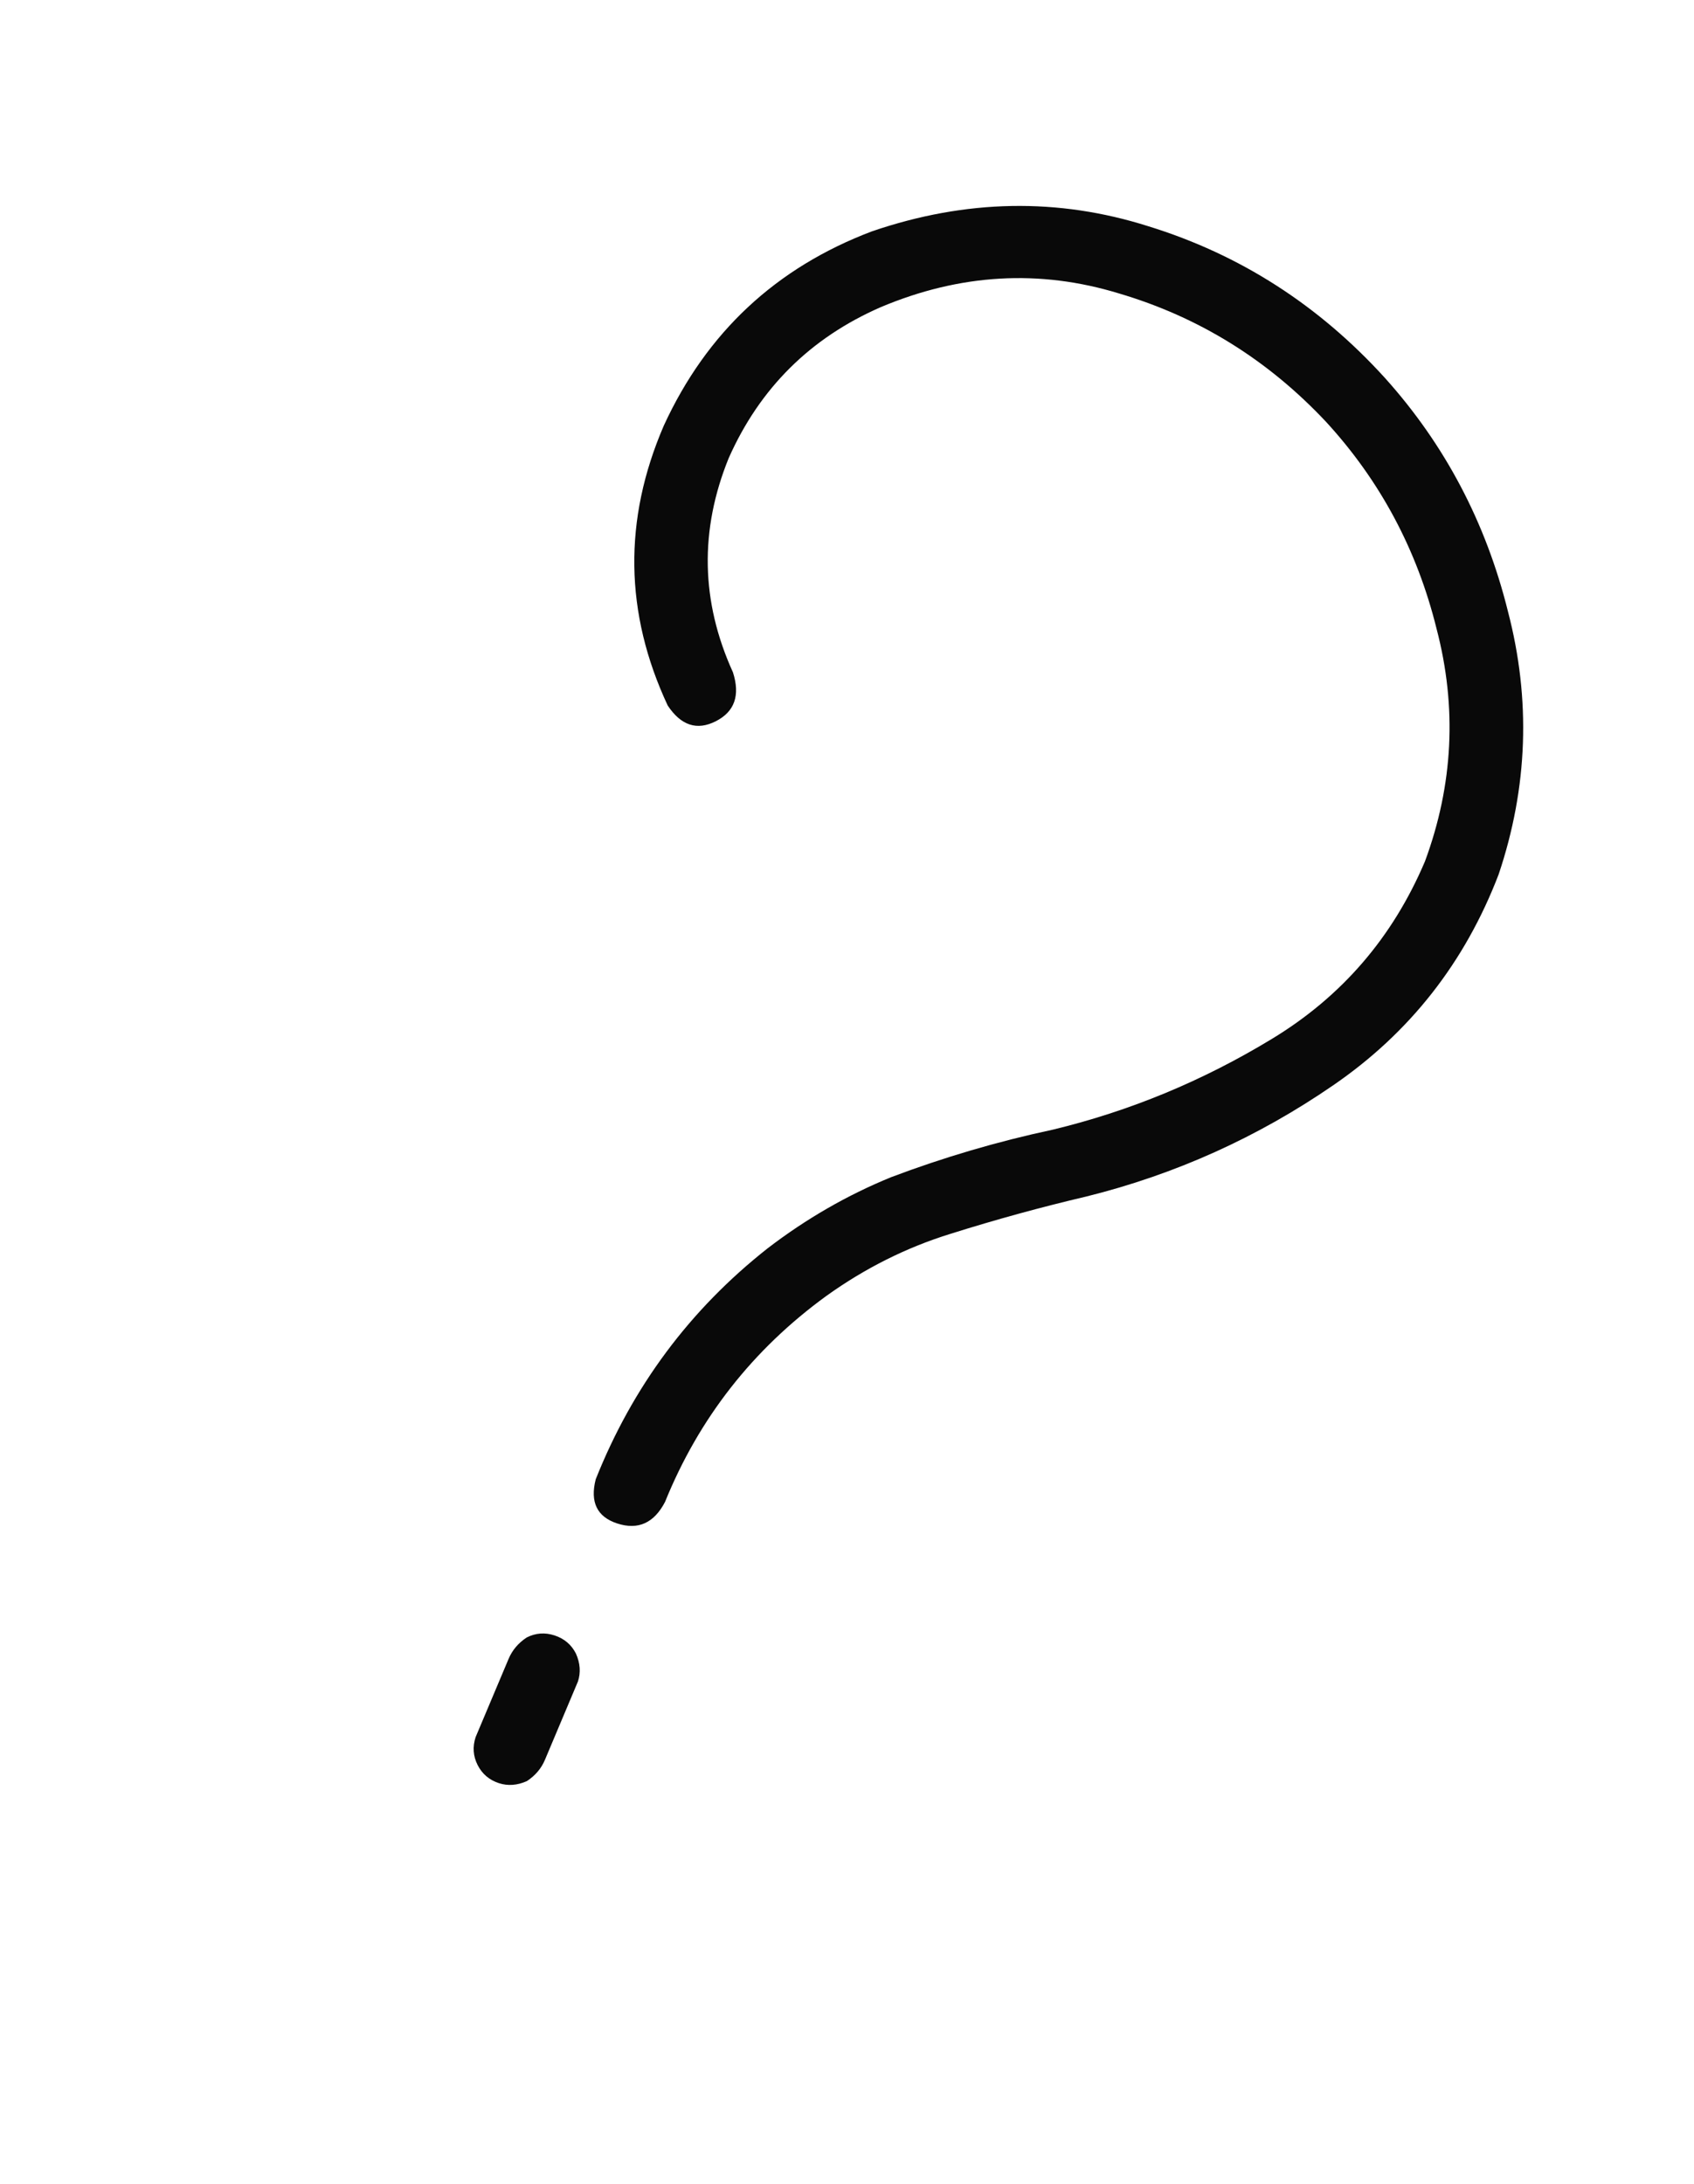 <?xml version="1.0" encoding="UTF-8"?> <svg xmlns="http://www.w3.org/2000/svg" width="45" height="58" viewBox="0 0 45 58" fill="none"><path d="M19.471 17.855C19.666 18.467 19.514 18.899 19.014 19.153C18.515 19.406 18.09 19.267 17.737 18.735C16.589 16.278 16.555 13.801 17.633 11.304C18.771 8.827 20.616 7.106 23.166 6.142C25.658 5.291 28.105 5.246 30.508 6.009C32.937 6.759 35.03 8.1 36.787 10.033C38.379 11.803 39.469 13.868 40.056 16.23C40.67 18.578 40.588 20.907 39.811 23.218C38.916 25.555 37.452 27.422 35.418 28.818C33.41 30.2 31.225 31.185 28.864 31.772C27.653 32.056 26.45 32.386 25.253 32.763C24.082 33.125 22.982 33.675 21.952 34.413C19.997 35.835 18.569 37.658 17.666 39.884C17.373 40.446 16.95 40.636 16.395 40.455C15.86 40.28 15.67 39.889 15.825 39.282C16.805 36.819 18.328 34.774 20.393 33.148C21.416 32.364 22.509 31.735 23.672 31.26C25.073 30.731 26.503 30.311 27.964 29.999C30.01 29.506 31.948 28.704 33.78 27.592C35.638 26.468 36.995 24.895 37.853 22.874C38.605 20.84 38.708 18.781 38.161 16.695C37.642 14.597 36.662 12.765 35.223 11.199C33.678 9.554 31.846 8.419 29.728 7.793C27.616 7.147 25.505 7.268 23.395 8.157C21.529 8.972 20.183 10.307 19.358 12.164C18.579 14.079 18.616 15.976 19.471 17.855ZM13.511 44.05C13.609 43.818 13.769 43.63 13.992 43.483C14.229 43.363 14.475 43.345 14.733 43.429C14.99 43.514 15.179 43.674 15.299 43.91C15.413 44.166 15.431 44.413 15.353 44.651C15.061 45.345 14.768 46.038 14.476 46.732C14.379 46.963 14.218 47.152 13.995 47.298C13.739 47.411 13.492 47.429 13.254 47.352C12.997 47.268 12.808 47.107 12.688 46.871C12.568 46.634 12.55 46.388 12.634 46.13C12.927 45.437 13.219 44.743 13.511 44.05Z" fill="#090909"></path></svg> 